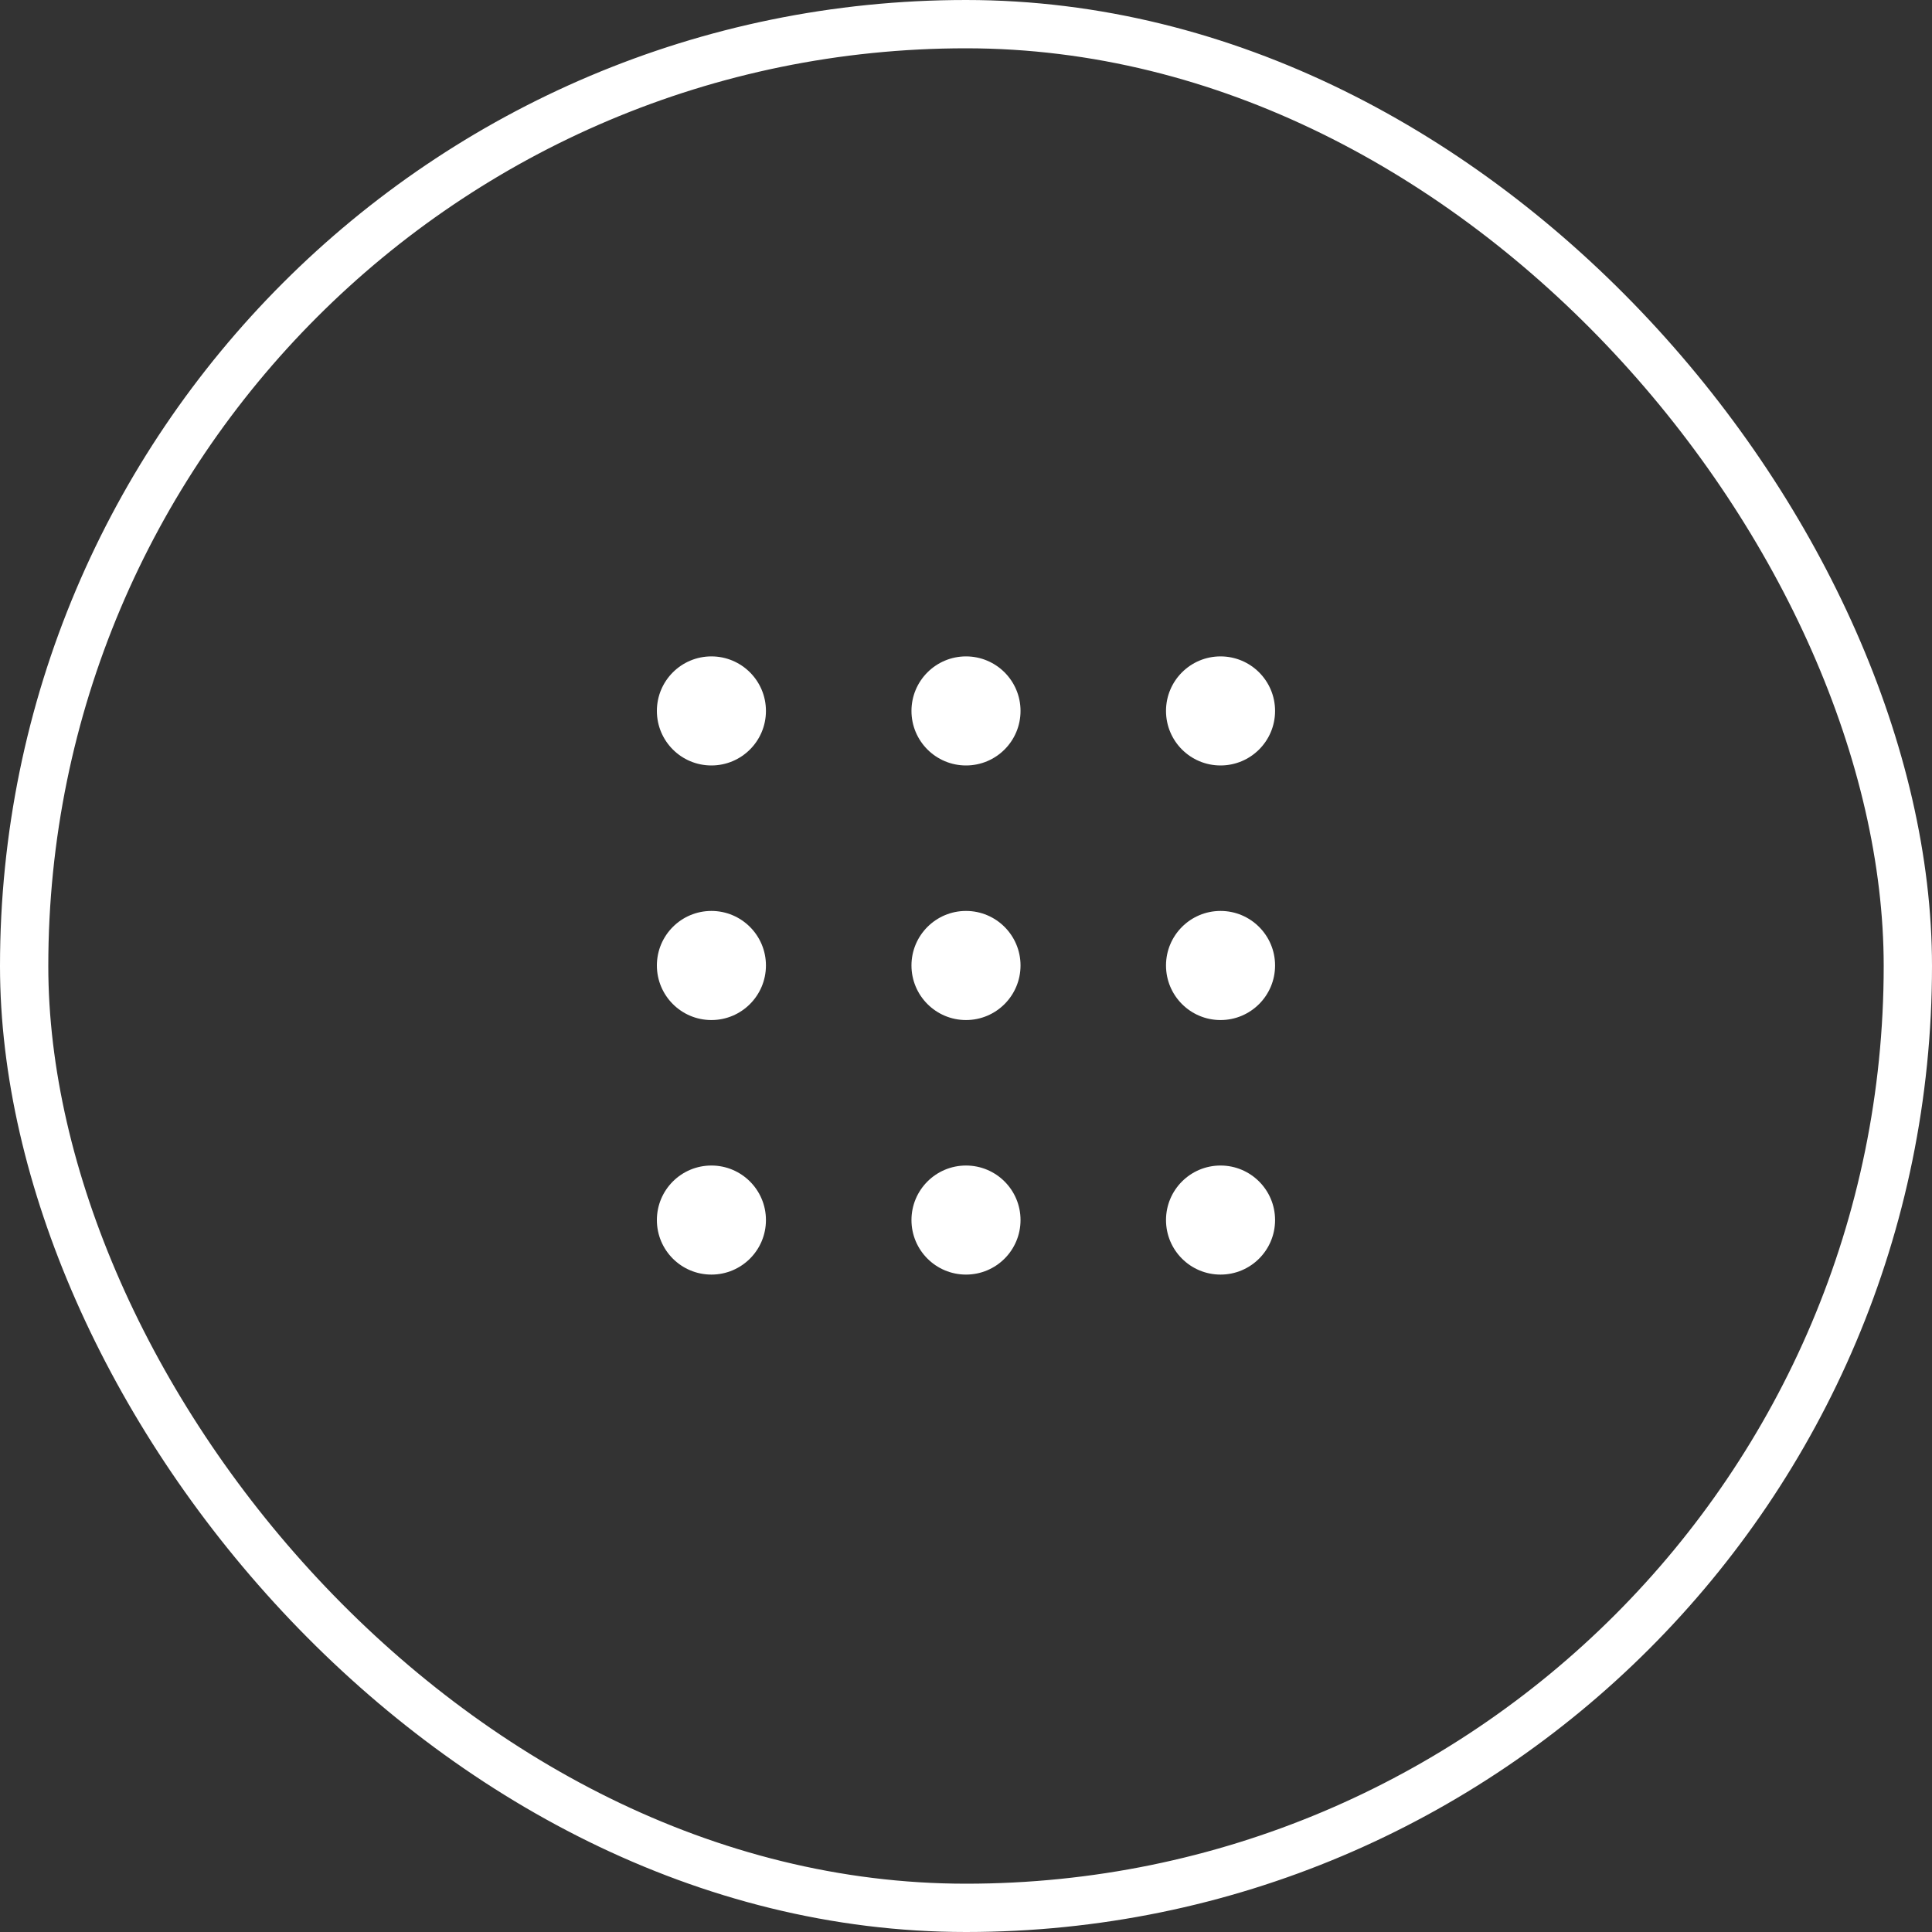 <svg xmlns="http://www.w3.org/2000/svg" width="40" height="40" viewBox="0 0 40 40" fill="none"><rect x="0" y="0" width="40" height="40" fill="#333333" stroke="none"/><g clip-path="url(#clip0_11_56)"><g clip-path="url(#clip1_11_56)"><path d="M15.858 25.26C15.858 24.636 15.352 24.131 14.729 24.131C14.105 24.131 13.6 24.636 13.6 25.26C13.6 25.884 14.105 26.389 14.729 26.389C15.352 26.389 15.858 25.884 15.858 25.26Z" fill="white"></path><path d="M15.858 19.989C15.858 19.366 15.352 18.86 14.729 18.86C14.105 18.86 13.6 19.366 13.6 19.989C13.6 20.613 14.105 21.119 14.729 21.119C15.352 21.119 15.858 20.613 15.858 19.989Z" fill="white"></path><path d="M15.858 14.719C15.858 14.095 15.352 13.59 14.729 13.59C14.105 13.59 13.6 14.095 13.6 14.719C13.6 15.343 14.105 15.848 14.729 15.848C15.352 15.848 15.858 15.343 15.858 14.719Z" fill="white"></path><path d="M21.129 25.26C21.129 24.636 20.624 24.131 20 24.131C19.377 24.131 18.871 24.636 18.871 25.26C18.871 25.884 19.377 26.389 20 26.389C20.624 26.389 21.129 25.884 21.129 25.26Z" fill="white"></path><path d="M21.129 19.989C21.129 19.366 20.624 18.86 20 18.86C19.377 18.86 18.871 19.366 18.871 19.989C18.871 20.613 19.377 21.119 20 21.119C20.624 21.119 21.129 20.613 21.129 19.989Z" fill="white"></path><path d="M21.129 14.719C21.129 14.095 20.624 13.59 20 13.59C19.377 13.59 18.871 14.095 18.871 14.719C18.871 15.343 19.377 15.848 20 15.848C20.624 15.848 21.129 15.343 21.129 14.719Z" fill="white"></path><path d="M26.399 25.26C26.399 24.636 25.893 24.131 25.27 24.131C24.646 24.131 24.141 24.636 24.141 25.26C24.141 25.884 24.646 26.389 25.27 26.389C25.893 26.389 26.399 25.884 26.399 25.26Z" fill="white"></path><path d="M26.399 19.989C26.399 19.366 25.893 18.86 25.27 18.86C24.646 18.86 24.141 19.366 24.141 19.989C24.141 20.613 24.646 21.119 25.27 21.119C25.893 21.119 26.399 20.613 26.399 19.989Z" fill="white"></path><path d="M26.399 14.719C26.399 14.095 25.893 13.59 25.27 13.59C24.646 13.59 24.141 14.095 24.141 14.719C24.141 15.343 24.646 15.848 25.27 15.848C25.893 15.848 26.399 15.343 26.399 14.719Z" fill="white"></path></g></g><rect x="0.5" y="0.5" width="39" height="39" rx="19.5" stroke="white"></rect><defs><clipPath id="clip0_11_56"><rect width="12.8" height="12.8" fill="white" transform="translate(13.6 13.59)"></rect></clipPath><clipPath id="clip1_11_56"><rect width="12.8" height="12.8" fill="white" transform="translate(13.6 13.59)"></rect></clipPath></defs></svg>